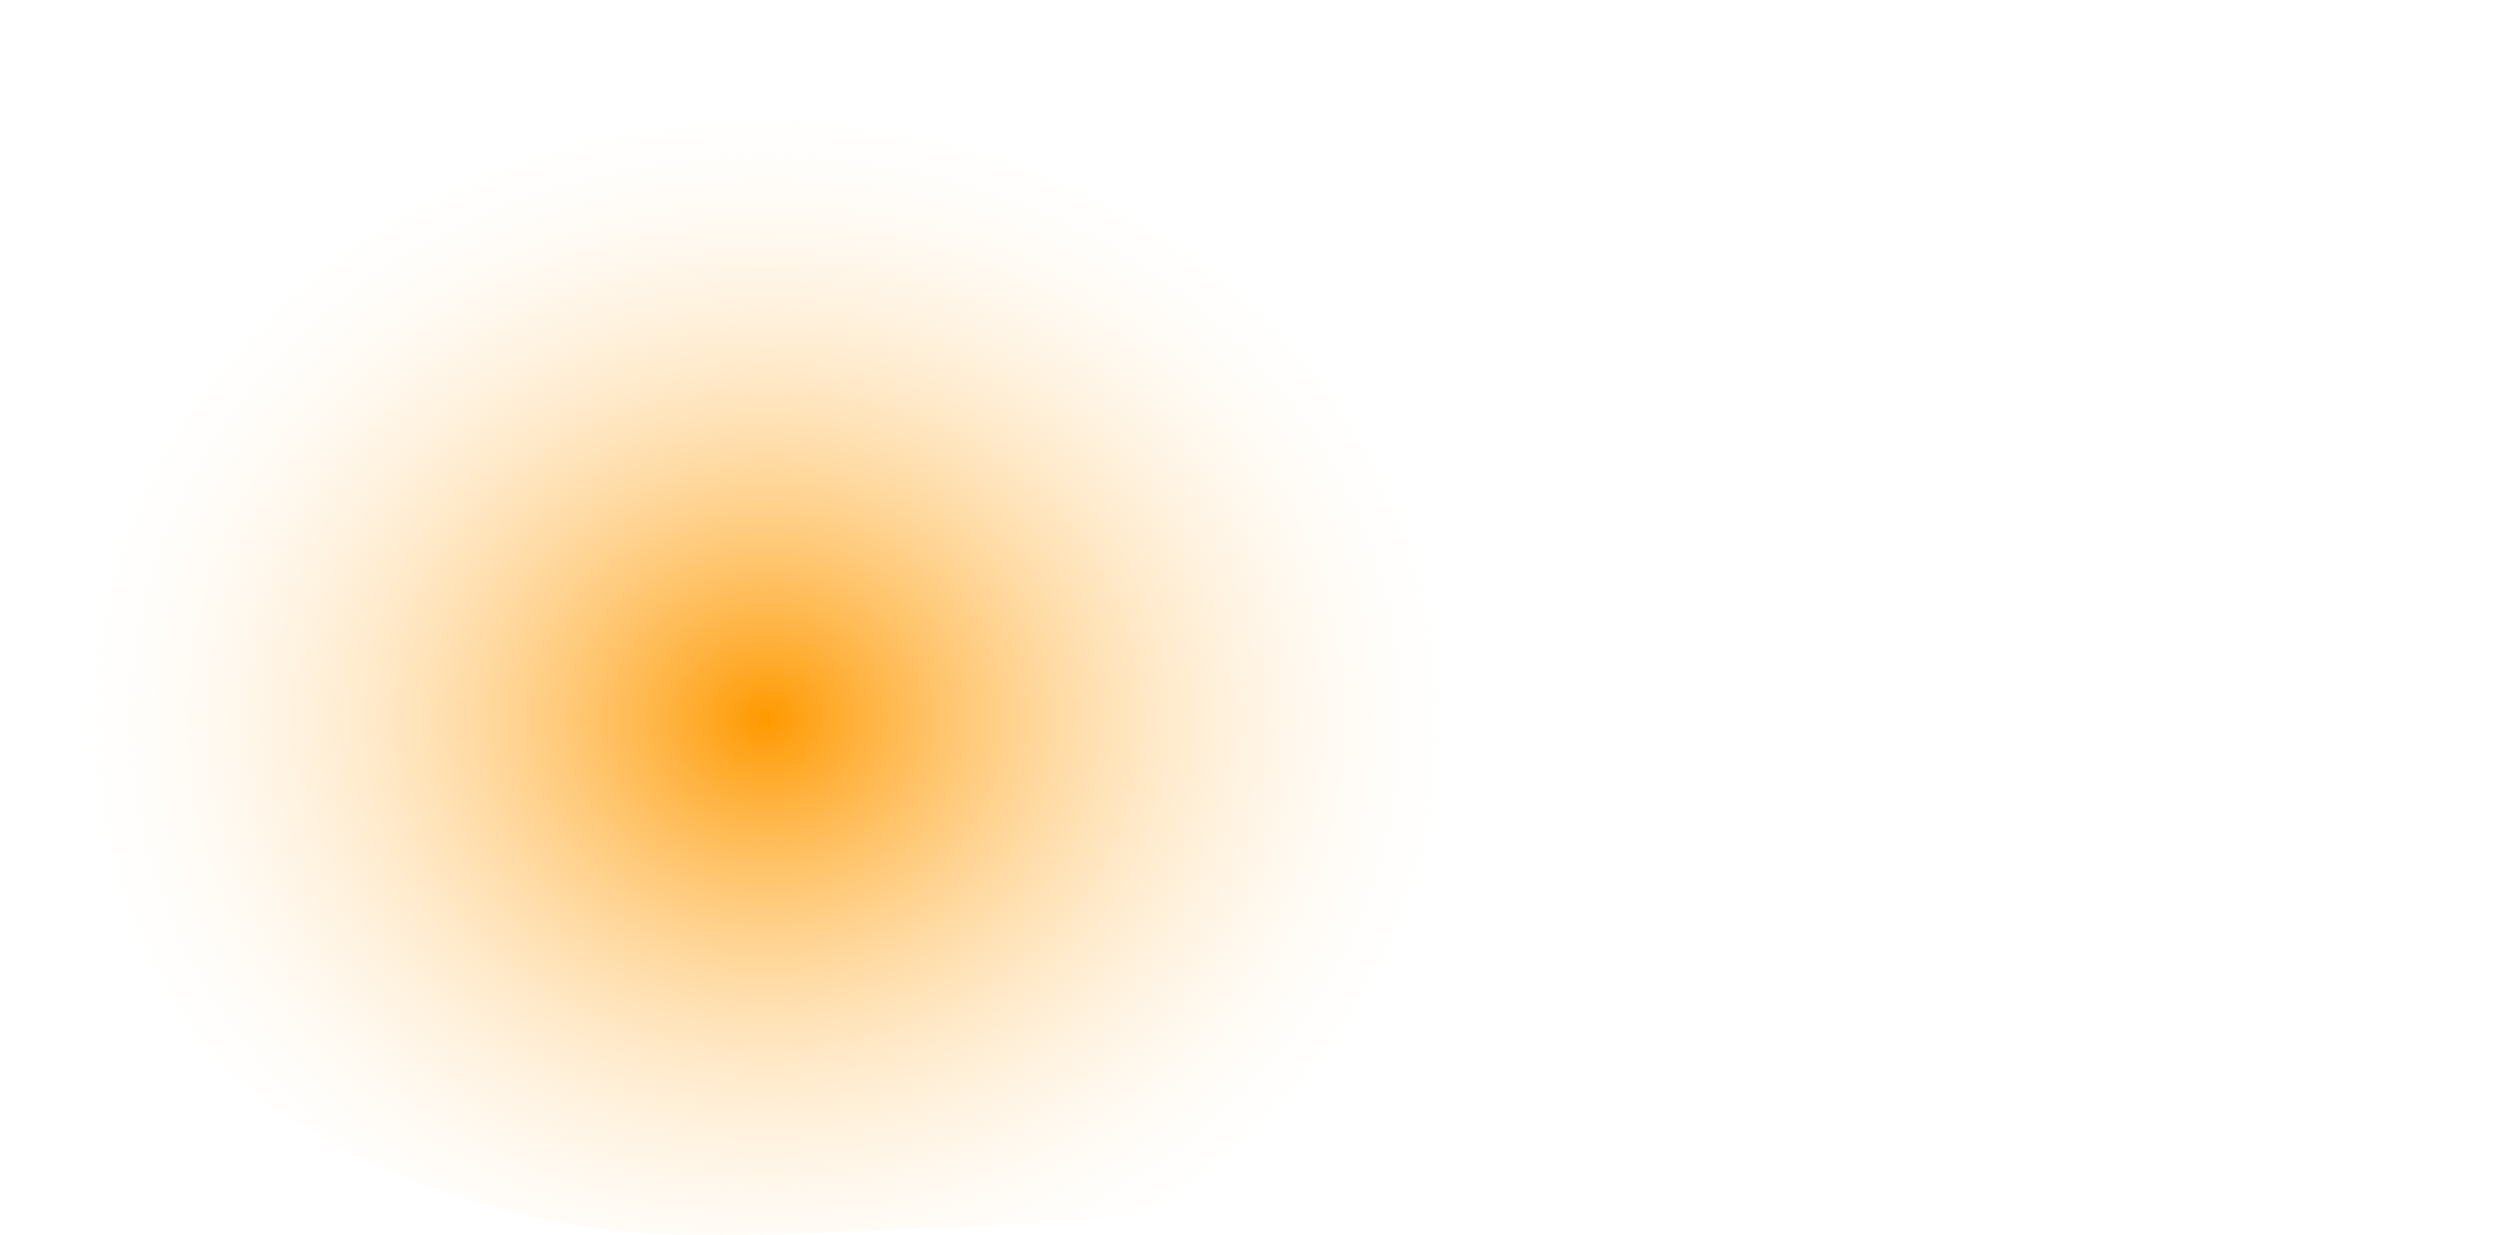 <?xml version="1.0" encoding="UTF-8"?> <svg xmlns="http://www.w3.org/2000/svg" width="1316" height="650" viewBox="0 0 1316 650" fill="none"> <path d="M1316 425.5C1316 604.993 571.241 650 368 650C164.759 650 0 504.493 0 325C0 145.507 164.759 0 368 0C571.241 0 1316 246.007 1316 425.5Z" fill="url(#paint0_radial_49_4)"></path> <defs> <radialGradient id="paint0_radial_49_4" cx="0" cy="0" r="1" gradientUnits="userSpaceOnUse" gradientTransform="translate(402.5 378.5) rotate(90) scale(325 368)"> <stop stop-color="#FF9900"></stop> <stop offset="1" stop-color="#FFF6E9" stop-opacity="0"></stop> </radialGradient> </defs> </svg> 